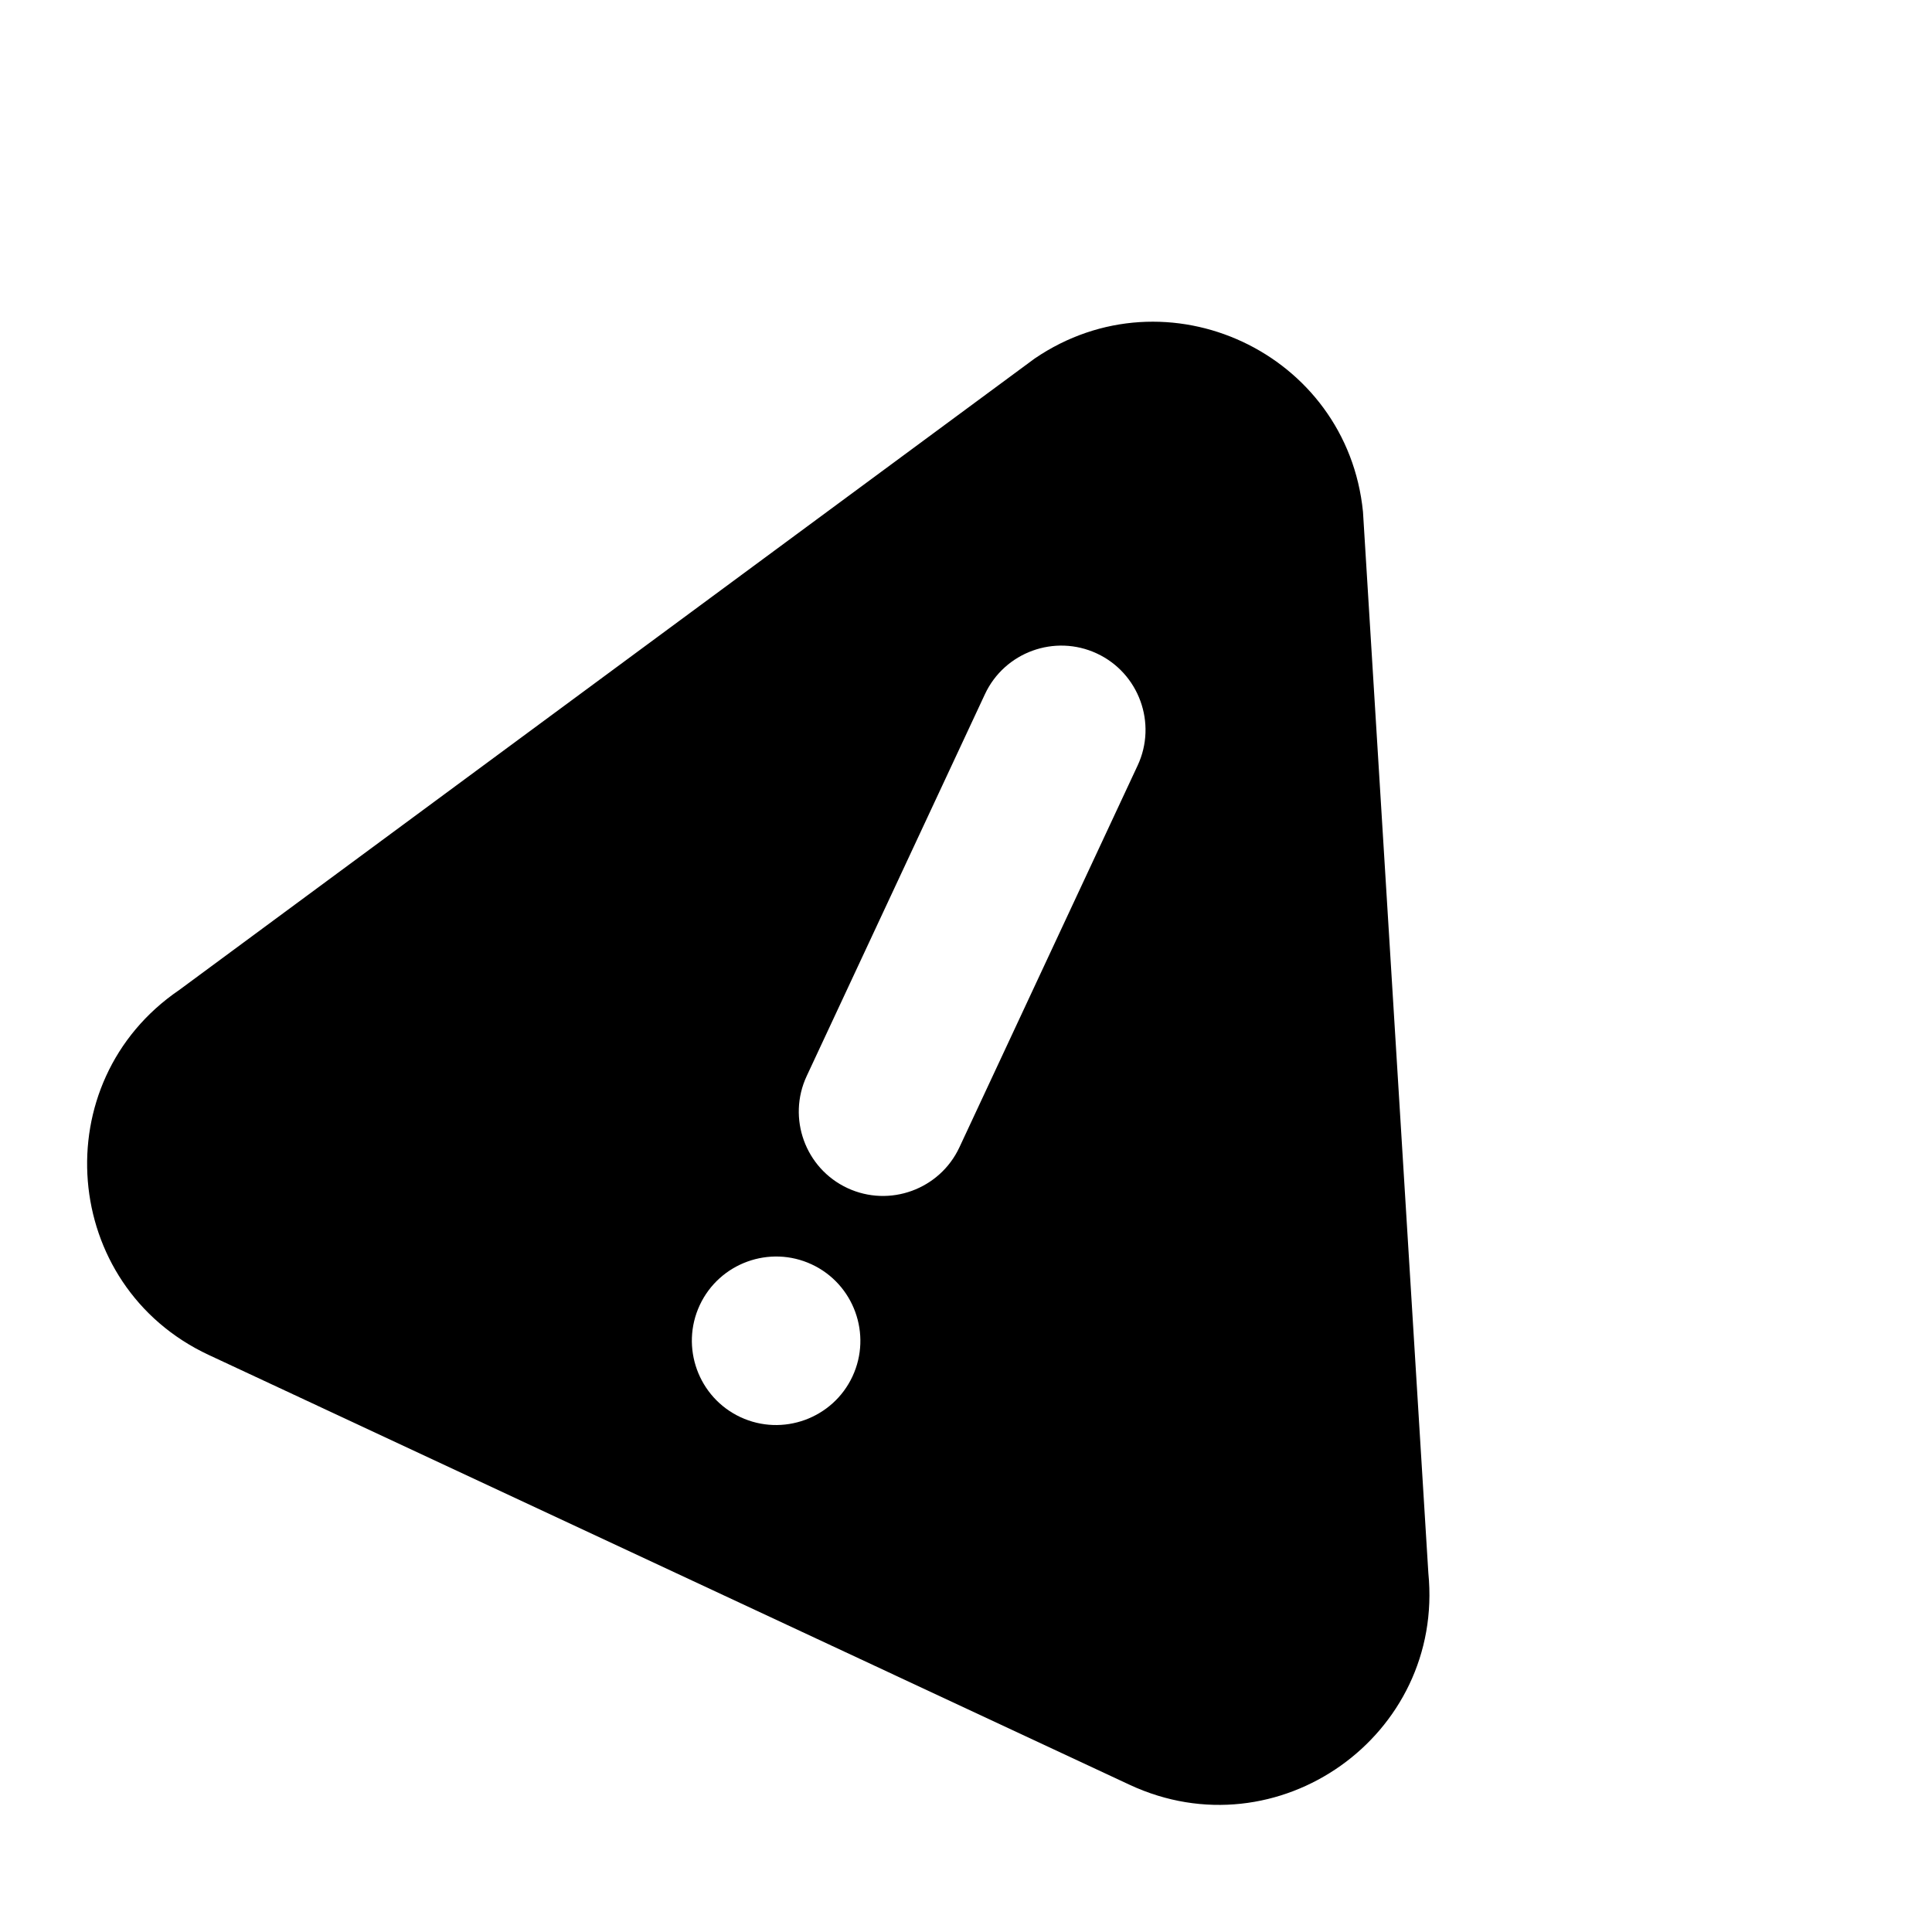 <?xml version="1.0" encoding="UTF-8"?> <svg xmlns="http://www.w3.org/2000/svg" width="90" height="90" viewBox="0 0 90 90" fill="none"><g clip-path="url(#clip0_507_935)"><path d="M66.538 73.277L63.493 23.842C62.755 16.433 54.359 12.505 48.197 16.703L8.35 46.117C2.061 50.401 2.822 59.898 9.726 63.12L52.62 83.141C59.518 86.361 67.291 80.855 66.538 73.277ZM34.494 66.016C32.533 65.101 31.682 62.76 32.597 60.798C33.513 58.837 35.854 57.986 37.815 58.901C39.776 59.817 40.627 62.158 39.712 64.119C38.797 66.08 36.455 66.931 34.494 66.016ZM44.693 53.447C43.778 55.408 41.437 56.26 39.475 55.344C37.514 54.429 36.663 52.087 37.579 50.126L45.881 32.34C46.796 30.378 49.137 29.527 51.099 30.443C53.059 31.358 53.911 33.699 52.995 35.66L44.693 53.447Z" fill="black"></path></g><defs><clipPath id="clip0_507_935"><rect width="67" height="67" fill="white" transform="translate(28.338) rotate(25.021)"></rect></clipPath></defs></svg> 